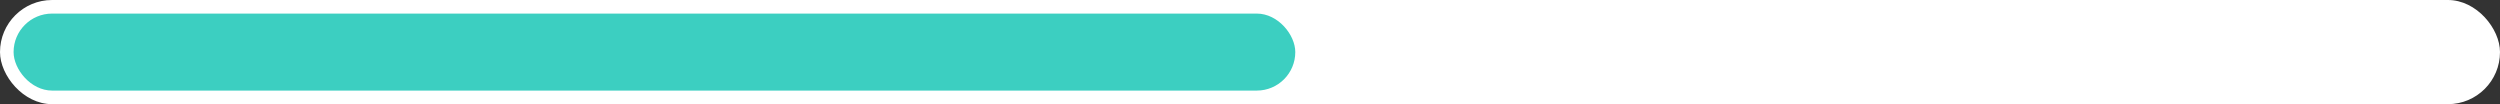 <?xml version="1.0" encoding="UTF-8"?> <svg xmlns="http://www.w3.org/2000/svg" width="552" height="23" viewBox="0 0 552 23" fill="none"><rect x="0" y="0" width="552" height="23" fill="#333333" stroke="none"/><rect width="552" height="23" rx="11.5" fill="white"></rect><rect x="3" y="3" width="283" height="17" rx="8.5" fill="#3CCFC1"></rect></svg> 
